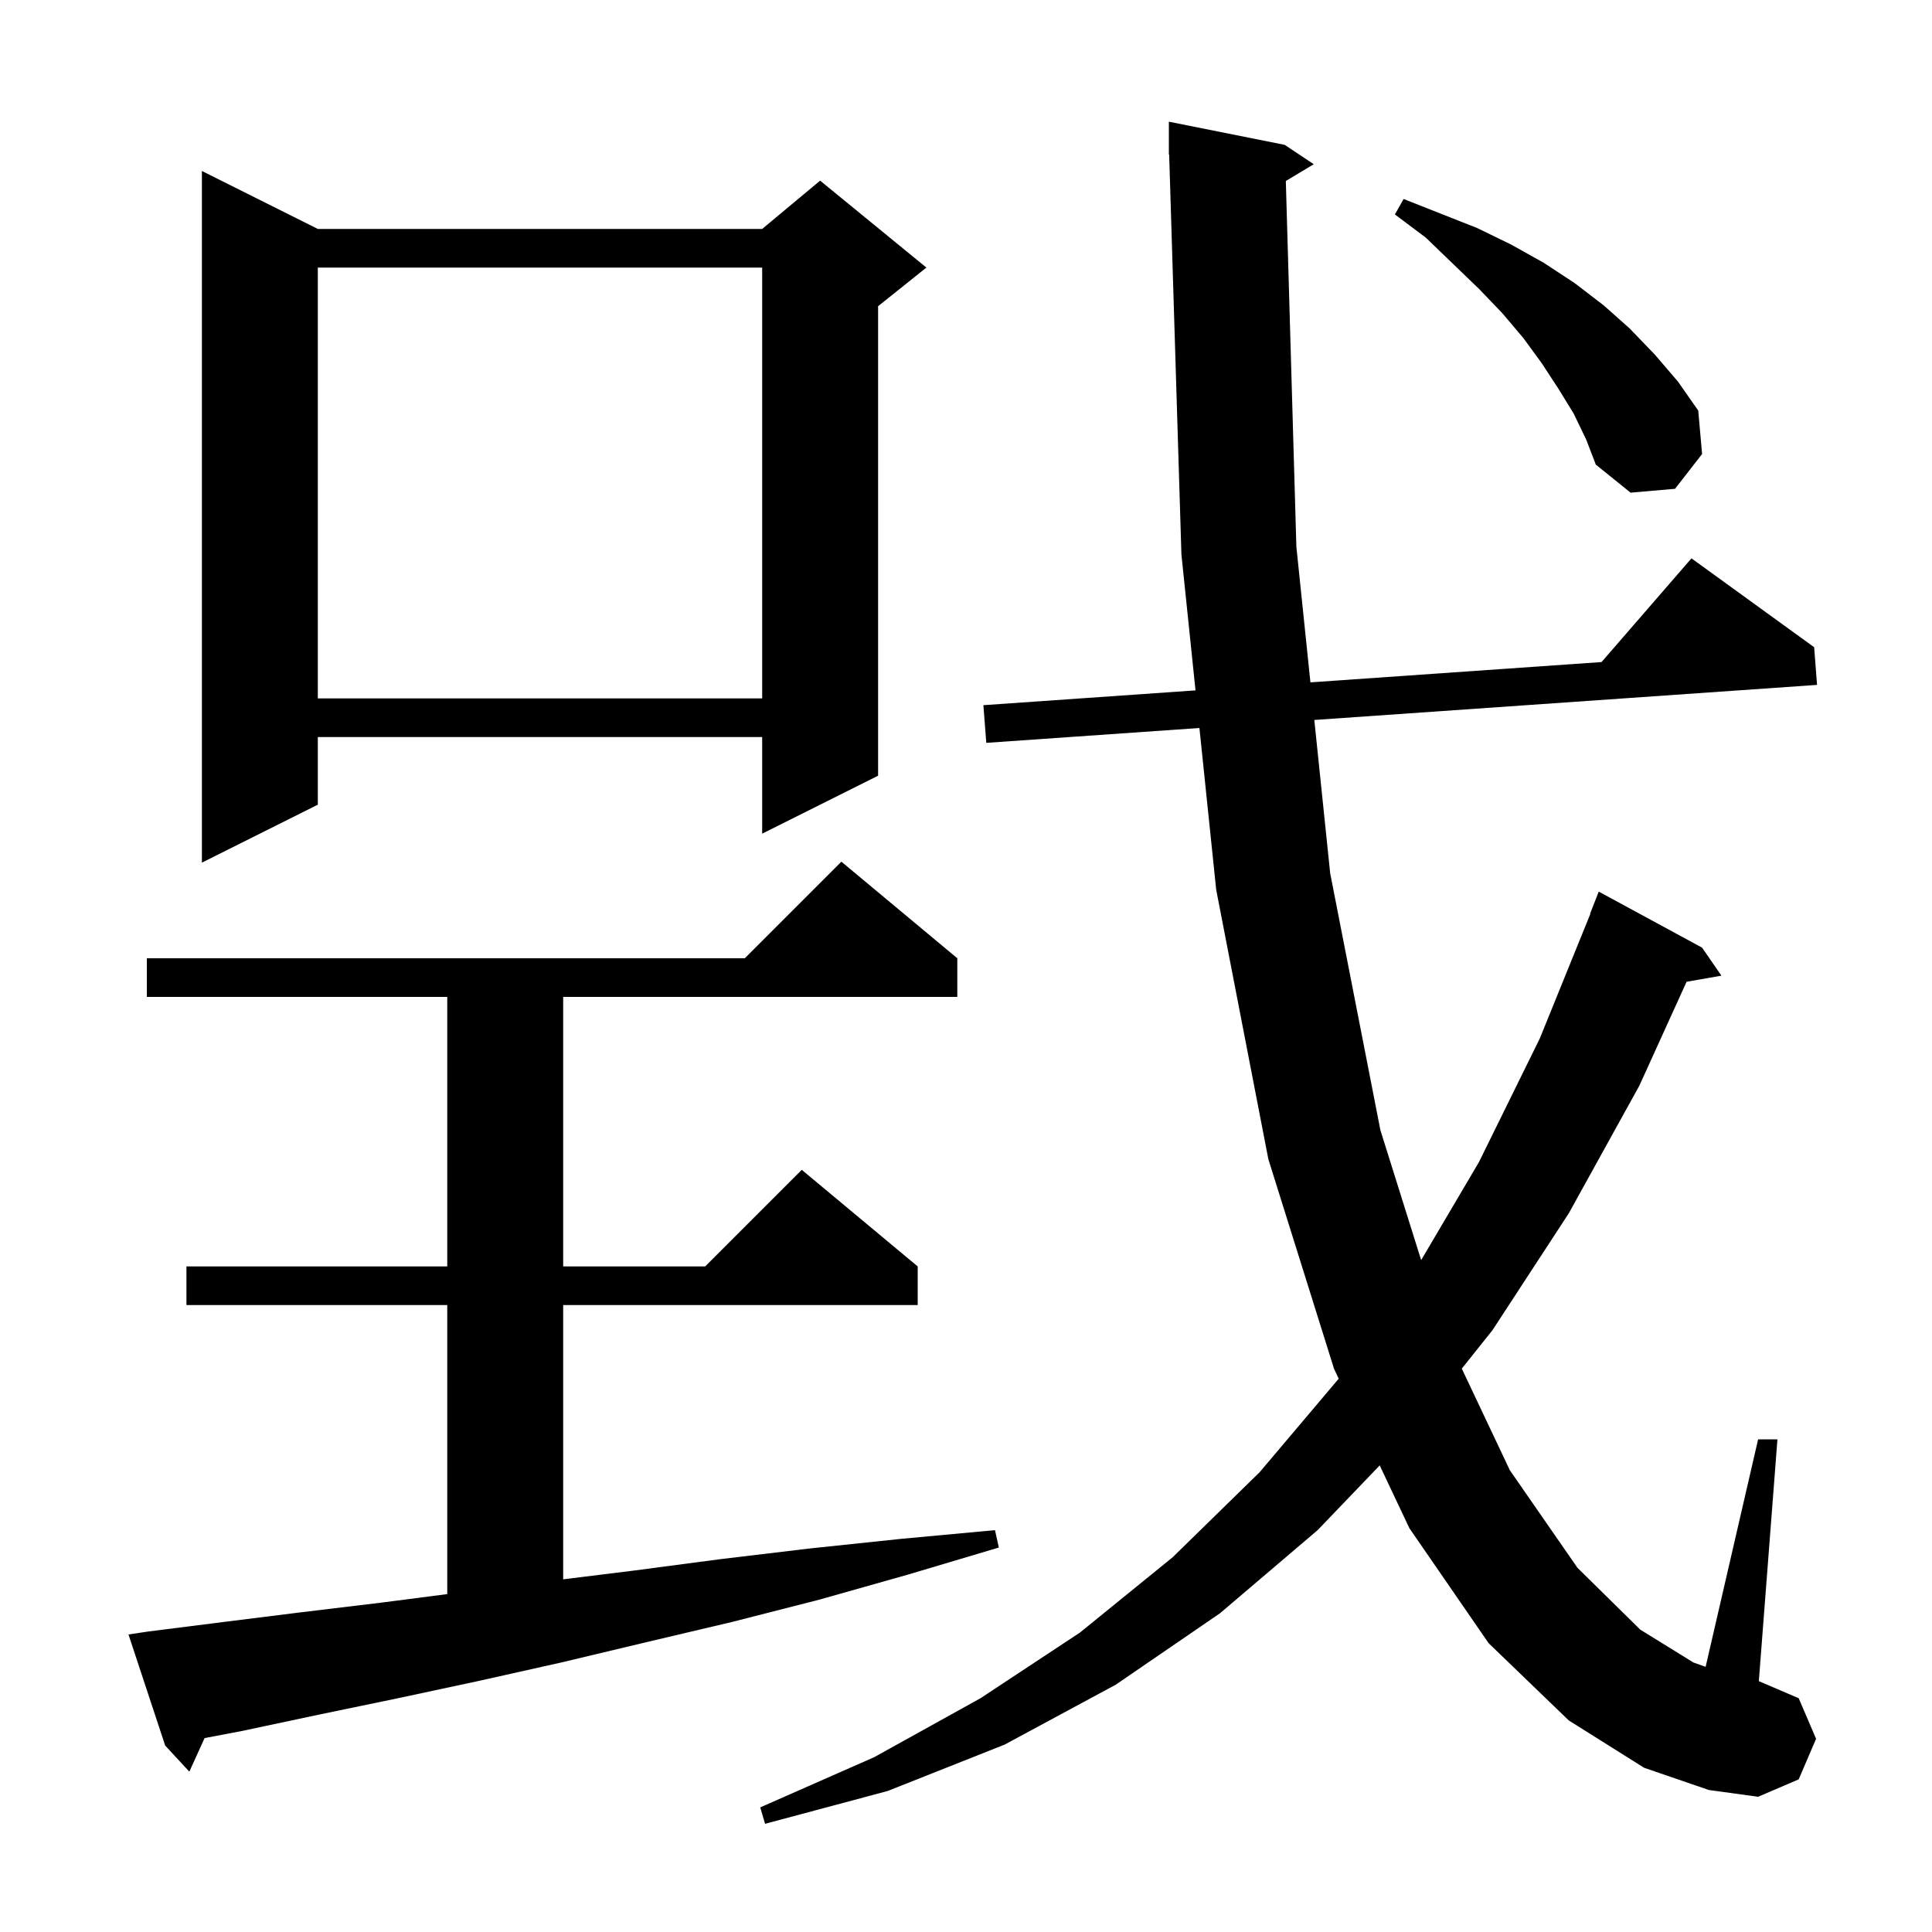 <svg xmlns="http://www.w3.org/2000/svg" xmlns:xlink="http://www.w3.org/1999/xlink" version="1.1" baseProfile="full" viewBox="0 0 200 200" width="200" height="200"><g fill="currentColor"><path d="M 133.108 18.735 L 134.2 56.6 L 135.654 70.638 L 165.79 68.536 L 175.1 57.8 L 187.8 67.0 L 188.1 70.9 L 136.057 74.531 L 137.7 90.4 L 142.9 117.0 L 147.118 130.444 L 153.1 120.3 L 159.4 107.5 L 164.631 94.609 L 164.6 94.6 L 165.5 92.3 L 176.2 98.1 L 178.2 101.0 L 174.594 101.633 L 169.7 112.4 L 162.4 125.6 L 154.5 137.7 L 151.324 141.679 L 156.3 152.2 L 163.3 162.3 L 169.8 168.7 L 175.3 172.1 L 176.565 172.552 L 182.0 149.0 L 184.0 149.0 L 182.074 174.032 L 186.2 175.8 L 188.0 180.0 L 186.2 184.2 L 182.0 186.0 L 176.9 185.3 L 170.2 183.0 L 162.4 178.1 L 154.1 170.1 L 145.9 158.2 L 142.827 151.699 L 136.4 158.4 L 126.3 167.0 L 115.5 174.4 L 104.0 180.6 L 91.9 185.4 L 79.2 188.8 L 78.7 187.1 L 90.5 181.9 L 101.5 175.8 L 111.8 169.0 L 121.4 161.2 L 130.4 152.4 L 138.583 142.721 L 138.1 141.7 L 131.3 120.0 L 125.9 92.1 L 124.163 75.361 L 102.1 76.9 L 101.8 73.0 L 123.759 71.468 L 122.3 57.4 L 121.031 15.997 L 121.0 16.0 L 121.0 12.6 L 133.0 15.0 L 136.0 17.0 Z M 15.3 168.9 L 23.2 167.9 L 31.2 166.9 L 39.5 165.9 L 46.3 165.02 L 46.3 135.1 L 19.3 135.1 L 19.3 131.1 L 46.3 131.1 L 46.3 103.2 L 15.2 103.2 L 15.2 99.2 L 77.1 99.2 L 87.1 89.2 L 99.1 99.2 L 99.1 103.2 L 58.3 103.2 L 58.3 131.1 L 73.0 131.1 L 83.0 121.1 L 95.0 131.1 L 95.0 135.1 L 58.3 135.1 L 58.3 163.49 L 65.5 162.6 L 74.6 161.4 L 83.8 160.3 L 93.3 159.3 L 103.0 158.4 L 103.4 160.2 L 94.0 163.0 L 84.8 165.6 L 75.8 167.9 L 66.9 170.0 L 58.1 172.1 L 49.6 174.0 L 41.2 175.8 L 33.0 177.5 L 25.0 179.2 L 21.179 179.925 L 19.6 183.4 L 17.1 180.7 L 13.3 169.2 Z M 32.9 23.7 L 78.9 23.7 L 84.9 18.7 L 95.9 27.7 L 90.9 31.7 L 90.9 80.3 L 78.9 86.3 L 78.9 76.3 L 32.9 76.3 L 32.9 83.3 L 20.9 89.3 L 20.9 17.7 Z M 32.9 27.7 L 32.9 72.3 L 78.9 72.3 L 78.9 27.7 Z M 162.9 42.8 L 161.3 40.2 L 159.6 37.6 L 157.7 35.0 L 155.5 32.4 L 153.1 29.9 L 150.4 27.3 L 147.6 24.6 L 144.4 22.2 L 145.3 20.6 L 152.9 23.6 L 156.4 25.3 L 159.8 27.2 L 163.0 29.3 L 166.0 31.6 L 168.7 34.0 L 171.3 36.7 L 173.7 39.5 L 175.8 42.5 L 176.2 47.0 L 173.4 50.6 L 168.8 51.0 L 165.2 48.1 L 164.2 45.5 Z "/></g></svg>